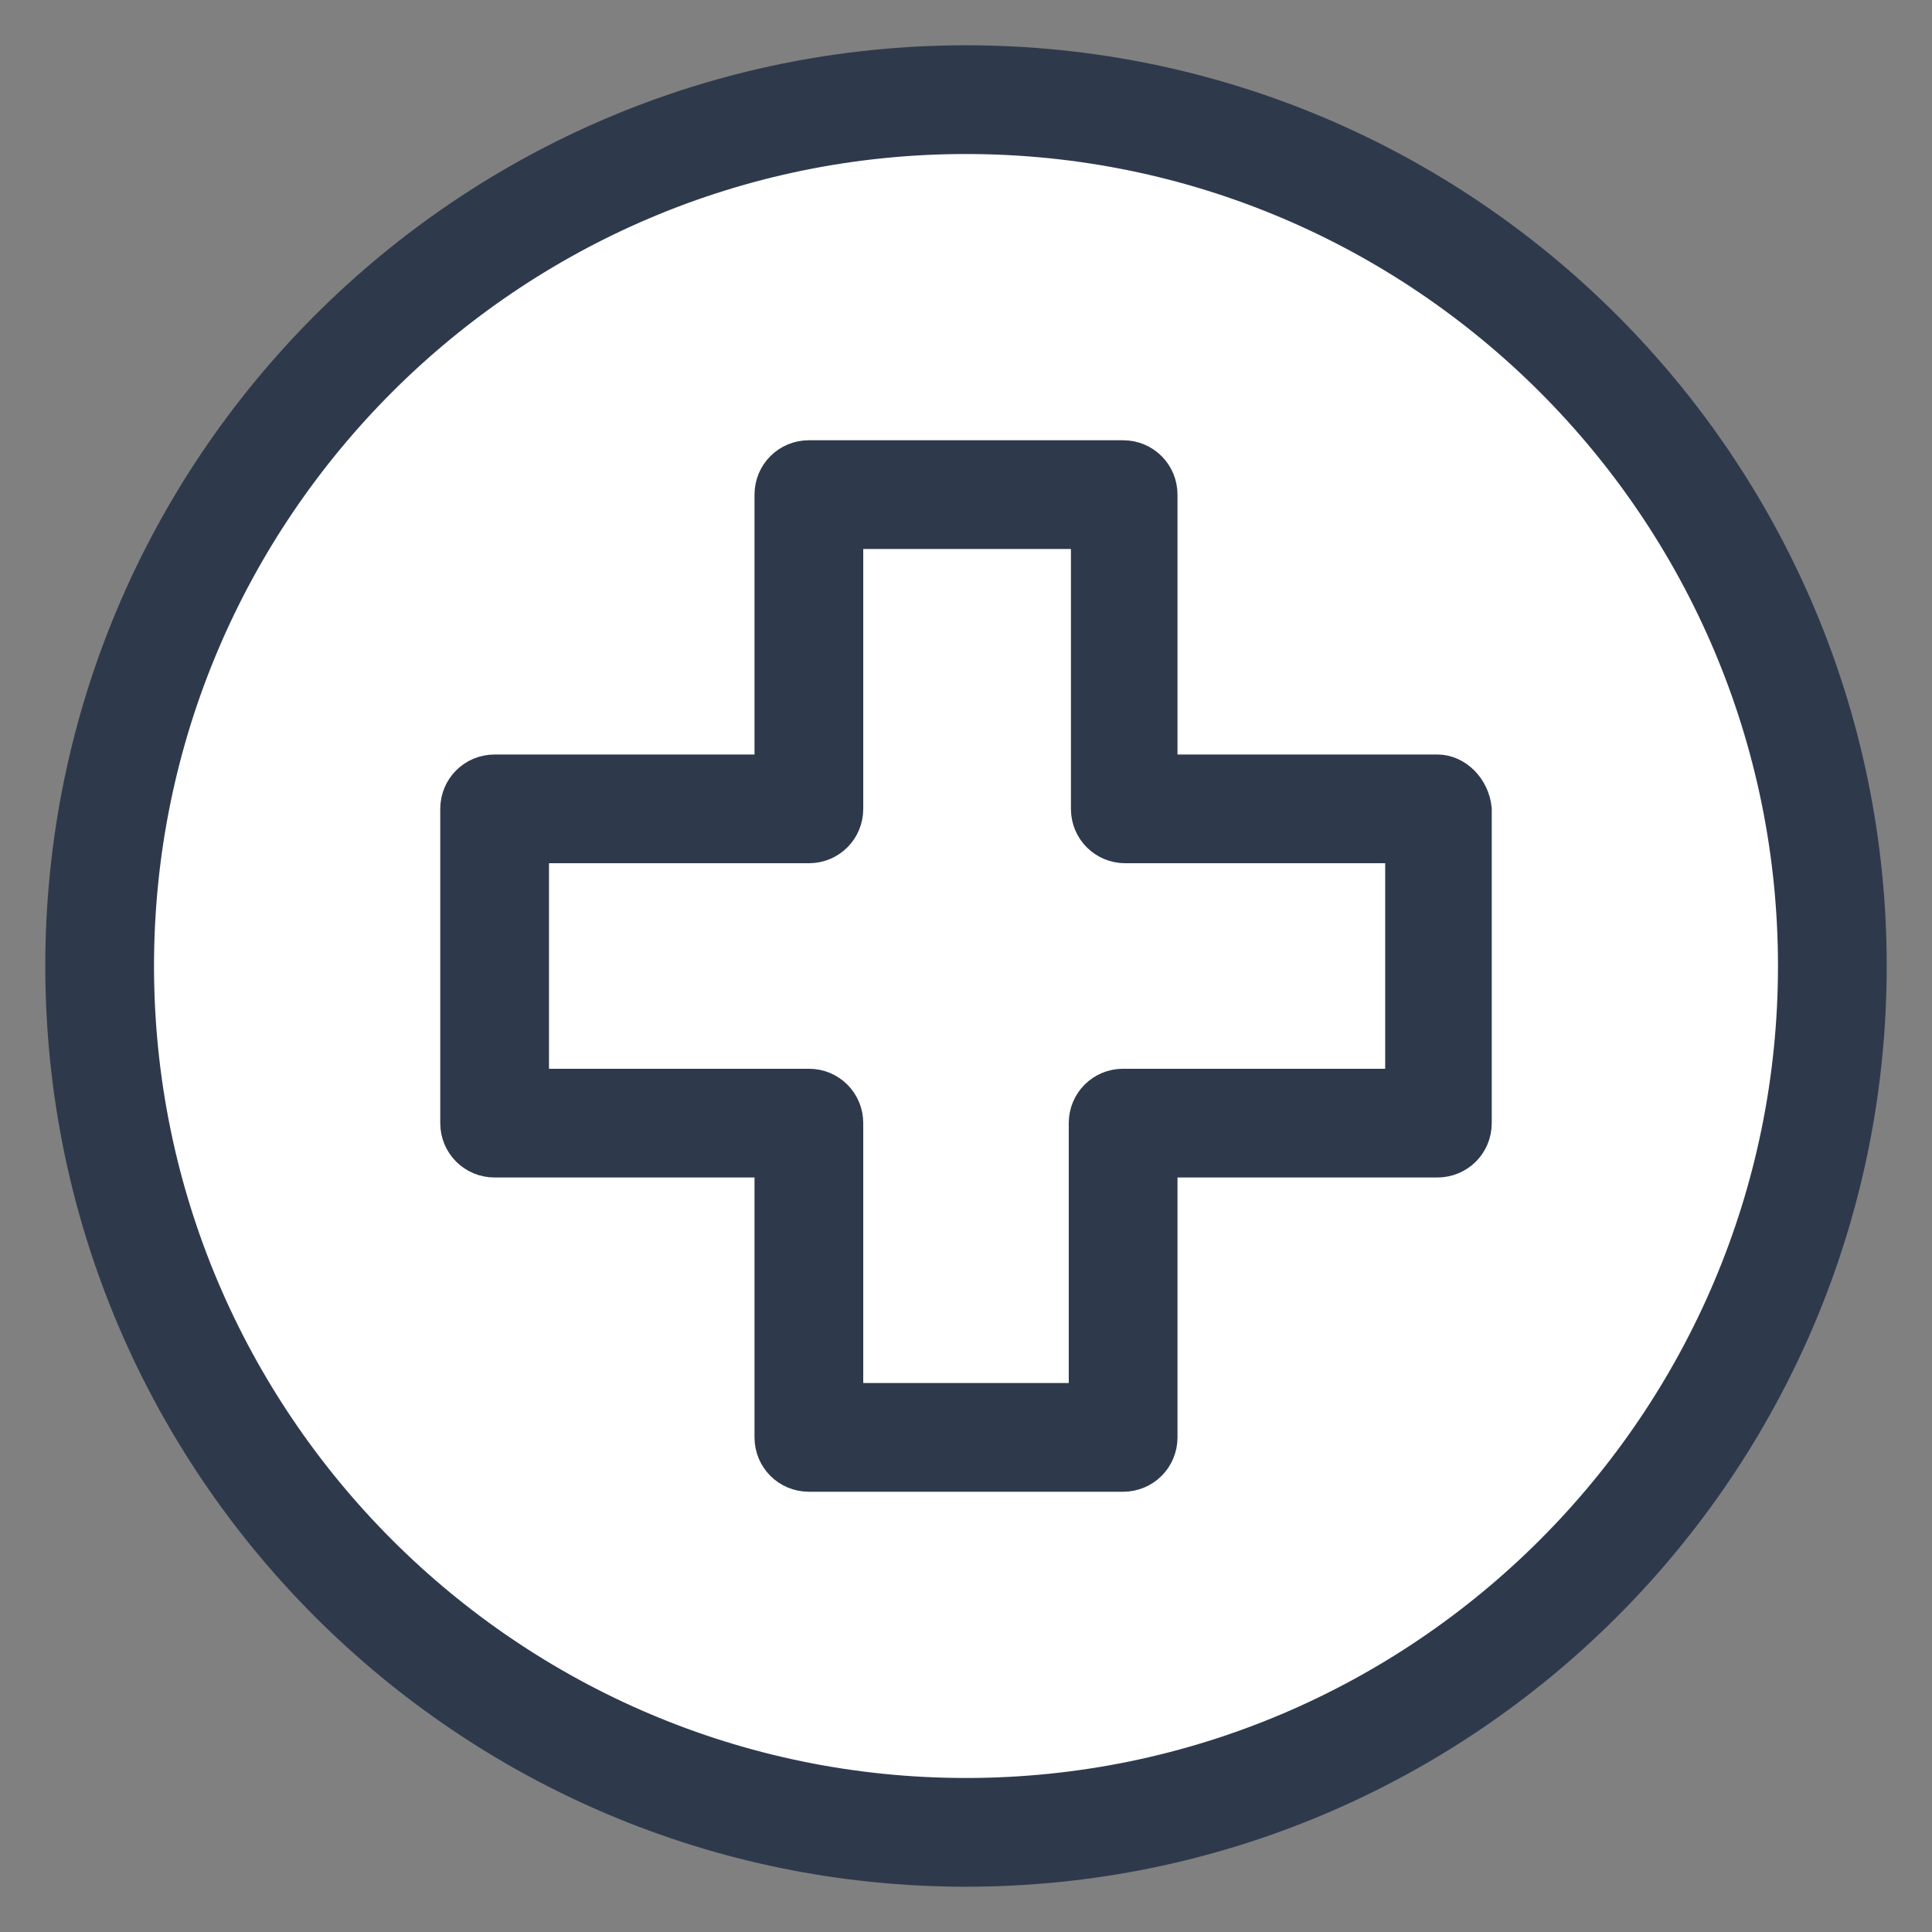 <svg width="32" height="32" viewBox="0 0 32 32" fill="none" xmlns="http://www.w3.org/2000/svg">
<rect x="0" y="0" width="32" height="32" fill="#808080" stroke="none"/>
<g clip-path="url(#clip0_4139_6944)">
<circle cx="16" cy="16" r="15" fill="white"/>
<path d="M16 1C7.723 1 1 7.723 1 16C1 24.277 7.723 31 16 31C24.277 31 31 24.277 31 16C31 7.723 24.277 1 16 1ZM16 29.699C8.446 29.699 2.301 23.554 2.301 16C2.301 8.446 8.446 2.301 16 2.301C23.554 2.301 29.699 8.446 29.699 16C29.699 23.554 23.554 29.699 16 29.699Z" fill="#2E3A4C" stroke="#2E3A4C" stroke-width="0.5"/>
<path d="M23.807 12.747H19.253V8.193C19.253 7.831 18.964 7.542 18.602 7.542H13.398C13.036 7.542 12.747 7.831 12.747 8.193V12.747H8.193C7.831 12.747 7.542 13.036 7.542 13.398V18.602C7.542 18.964 7.831 19.253 8.193 19.253H12.747V23.807C12.747 24.169 13.036 24.458 13.398 24.458H18.602C18.964 24.458 19.253 24.169 19.253 23.807V19.253H23.807C24.169 19.253 24.458 18.964 24.458 18.602V13.398C24.422 13.036 24.133 12.747 23.807 12.747ZM23.193 17.952H23.157H18.602C18.241 17.952 17.952 18.241 17.952 18.602V23.157H14.048V18.602C14.048 18.241 13.759 17.952 13.398 17.952H8.843V14.048H13.398C13.759 14.048 14.048 13.759 14.048 13.398V8.843H17.988V13.398C17.988 13.759 18.277 14.048 18.639 14.048H23.193V17.952Z" fill="#2E3A4C" stroke="#2E3A4C" stroke-width="0.5"/>
</g>
<defs>
<clipPath id="clip0_4139_6944">
<rect width="32" height="32" fill="white"/>
</clipPath>
</defs>
</svg>
